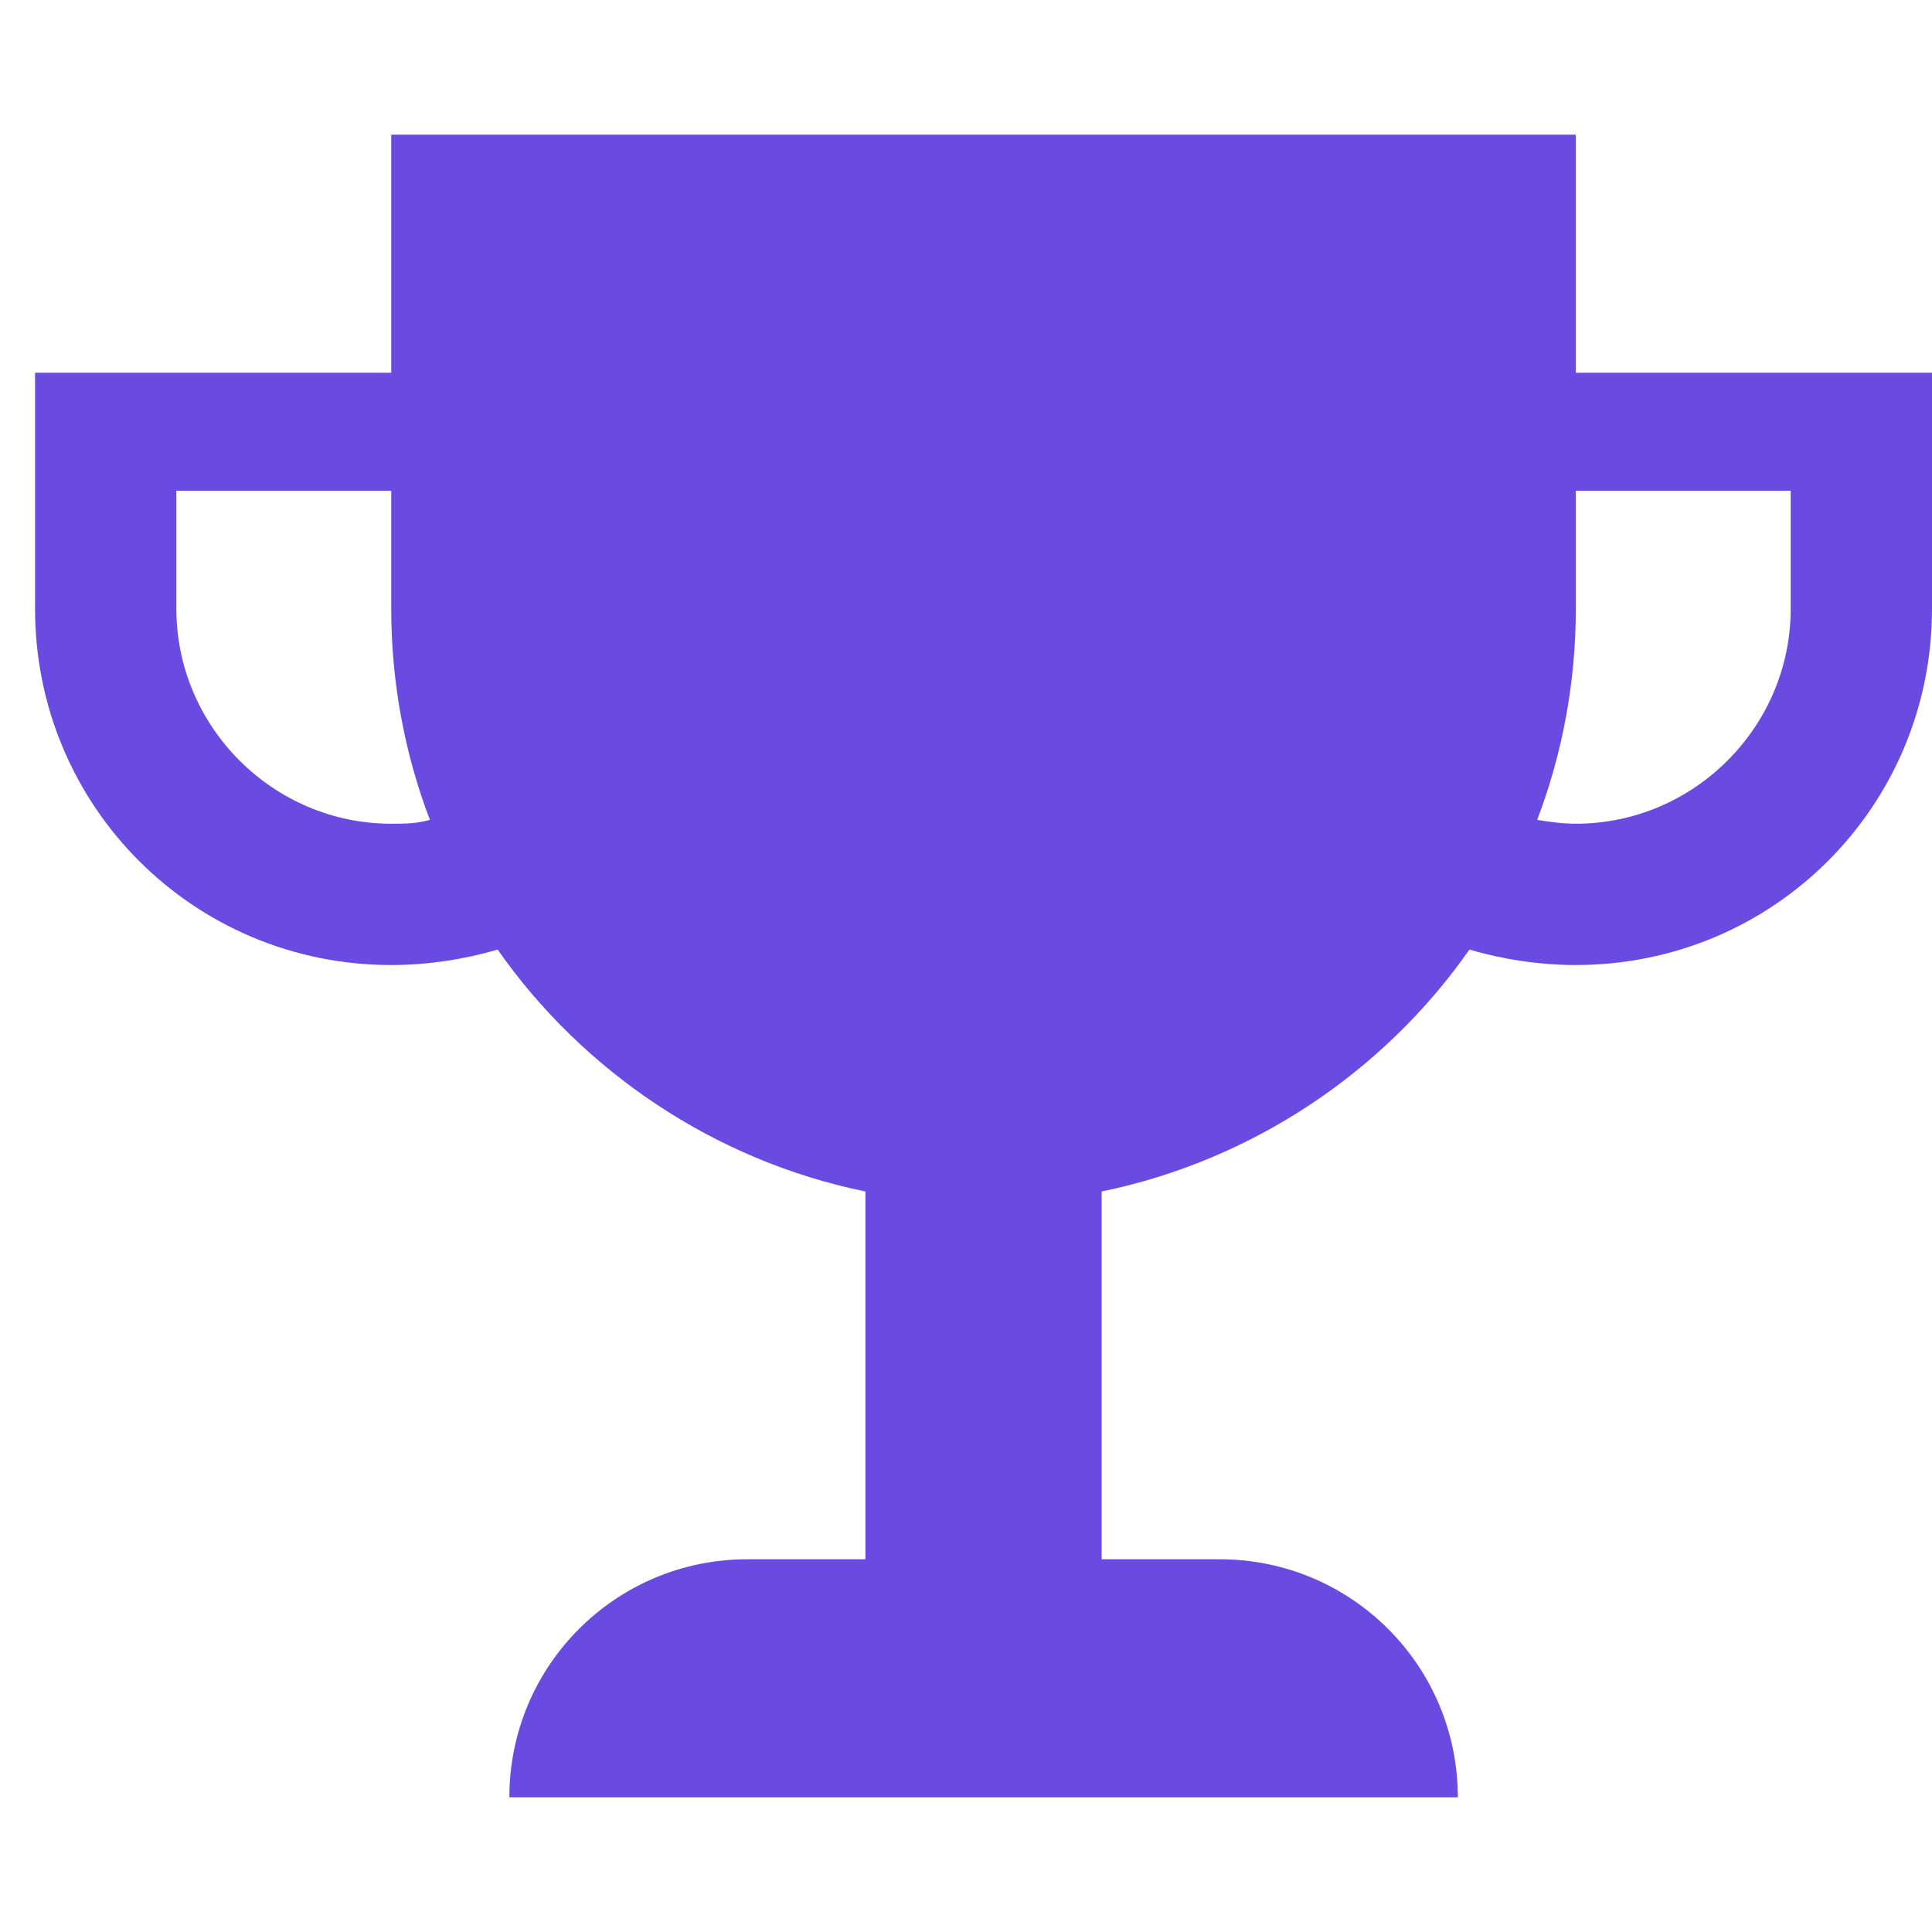 <svg width="14" height="14" viewBox="0 0 14 14" fill="none" xmlns="http://www.w3.org/2000/svg">
<path d="M11.419 2.701V0.976H2.835V2.701H0.254V4.412C0.254 5.843 1.404 6.993 2.835 6.993C3.102 6.993 3.368 6.951 3.606 6.881C4.224 7.764 5.177 8.41 6.271 8.634V11.299H5.416C4.462 11.299 3.691 12.07 3.691 13.024H10.564C10.564 12.07 9.792 11.299 8.838 11.299H7.983V8.634C9.077 8.409 10.031 7.764 10.648 6.881C10.886 6.951 11.153 6.993 11.419 6.993C12.85 6.993 14 5.843 14 4.412V2.701H11.419ZM2.835 5.969C1.979 5.969 1.278 5.267 1.278 4.412V3.556H2.835V4.412C2.835 4.945 2.933 5.464 3.115 5.941C3.017 5.969 2.933 5.969 2.835 5.969ZM12.976 4.412C12.976 5.267 12.275 5.969 11.419 5.969C11.321 5.969 11.223 5.955 11.139 5.941C11.321 5.464 11.419 4.945 11.419 4.412V3.556H12.976V4.412Z" fill="#6A4BE2"/>
</svg>
